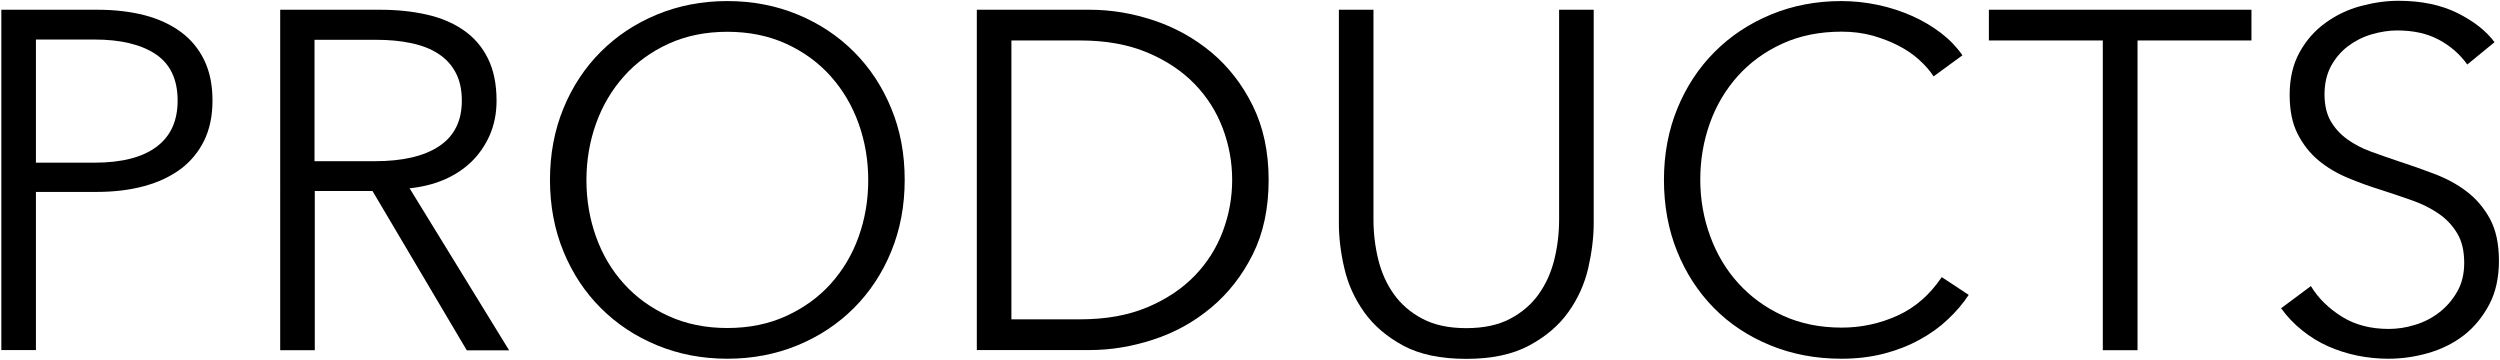 <?xml version="1.0" encoding="utf-8"?>
<!-- Generator: Adobe Illustrator 23.0.1, SVG Export Plug-In . SVG Version: 6.00 Build 0)  -->
<svg version="1.1" id="レイヤー_1" xmlns="http://www.w3.org/2000/svg" xmlns:xlink="http://www.w3.org/1999/xlink" x="0px"
	 y="0px" width="187.19px" height="26.94px" viewBox="0 0 187.19 26.94" style="enable-background:new 0 0 187.19 26.94;"
	 xml:space="preserve">
<g>
	<path d="M0.1,0.73h7.2c1.3,0,2.47,0.14,3.53,0.41c1.06,0.28,1.96,0.7,2.72,1.26c0.76,0.56,1.34,1.27,1.75,2.12
		c0.41,0.85,0.61,1.85,0.61,3.01s-0.21,2.15-0.63,3.01c-0.42,0.85-1.01,1.56-1.76,2.12c-0.76,0.56-1.67,0.99-2.74,1.28
		c-1.07,0.29-2.25,0.43-3.55,0.43H2.69v11.84H0.1V0.73z M2.69,12.18h4.39c2.04,0,3.59-0.4,4.64-1.19c1.06-0.79,1.58-1.94,1.58-3.46
		c0-1.58-0.55-2.74-1.64-3.47c-1.09-0.73-2.62-1.1-4.59-1.1H2.69V12.18z"/>
	<path d="M23.57,26.22h-2.59V0.73h7.49c1.25,0,2.41,0.12,3.47,0.36c1.07,0.24,1.99,0.63,2.77,1.17c0.78,0.54,1.39,1.24,1.82,2.11
		c0.43,0.86,0.65,1.92,0.65,3.17c0,0.94-0.17,1.79-0.5,2.56c-0.34,0.77-0.79,1.43-1.37,2c-0.58,0.56-1.26,1.01-2.05,1.35
		s-1.66,0.55-2.59,0.65l7.45,12.13h-3.17L27.89,14.3h-4.32V26.22z M23.57,12.07h4.5c2.09,0,3.7-0.38,4.82-1.13
		c1.13-0.76,1.69-1.89,1.69-3.4c0-0.84-0.16-1.55-0.47-2.12c-0.31-0.58-0.74-1.04-1.3-1.4c-0.55-0.36-1.22-0.62-2.02-0.79
		c-0.79-0.17-1.67-0.25-2.63-0.25h-4.61V12.07z"/>
	<path d="M67.74,13.47c0,1.94-0.34,3.73-1.01,5.36c-0.67,1.63-1.6,3.04-2.79,4.23c-1.19,1.19-2.59,2.12-4.21,2.79
		c-1.62,0.67-3.38,1.01-5.27,1.01s-3.65-0.34-5.27-1.01c-1.62-0.67-3.02-1.6-4.21-2.79s-2.12-2.6-2.79-4.23
		c-0.67-1.63-1.01-3.42-1.01-5.36c0-1.94,0.34-3.73,1.01-5.36c0.67-1.63,1.6-3.04,2.79-4.23s2.59-2.12,4.21-2.79
		s3.38-1.01,5.27-1.01s3.65,0.34,5.27,1.01c1.62,0.67,3.02,1.6,4.21,2.79c1.19,1.19,2.12,2.6,2.79,4.23
		C67.41,9.74,67.74,11.53,67.74,13.47z M65.01,13.49c0-1.49-0.24-2.9-0.72-4.24c-0.48-1.34-1.18-2.52-2.09-3.54
		c-0.91-1.02-2.02-1.83-3.33-2.43c-1.31-0.6-2.78-0.9-4.41-0.9c-1.63,0-3.1,0.3-4.41,0.9c-1.31,0.6-2.42,1.41-3.33,2.43
		c-0.91,1.02-1.61,2.2-2.09,3.54c-0.48,1.34-0.72,2.76-0.72,4.24c0,1.49,0.24,2.9,0.72,4.24c0.48,1.34,1.18,2.52,2.09,3.52
		c0.91,1.01,2.02,1.81,3.33,2.41c1.31,0.6,2.78,0.9,4.41,0.9c1.63,0,3.1-0.3,4.41-0.9c1.31-0.6,2.42-1.4,3.33-2.41
		c0.91-1.01,1.61-2.18,2.09-3.52C64.77,16.39,65.01,14.98,65.01,13.49z"/>
	<path d="M73.14,0.73h8.46c1.58,0,3.17,0.26,4.77,0.79s3.04,1.33,4.32,2.39c1.28,1.07,2.32,2.4,3.11,4c0.79,1.6,1.19,3.45,1.19,5.56
		c0,2.14-0.4,4-1.19,5.58s-1.83,2.91-3.11,3.98c-1.28,1.07-2.72,1.87-4.32,2.39c-1.6,0.53-3.19,0.79-4.77,0.79h-8.46V0.73z
		 M75.73,23.91h5.15c1.92,0,3.59-0.3,5.02-0.9c1.43-0.6,2.61-1.39,3.55-2.36s1.64-2.08,2.11-3.33c0.47-1.25,0.7-2.53,0.7-3.85
		c0-1.32-0.23-2.6-0.7-3.85c-0.47-1.25-1.17-2.36-2.11-3.33c-0.94-0.97-2.12-1.76-3.55-2.36c-1.43-0.6-3.1-0.9-5.02-0.9h-5.15V23.91
		z"/>
	<path d="M109.79,26.87c-1.92,0-3.49-0.33-4.72-0.99c-1.22-0.66-2.2-1.49-2.92-2.5c-0.72-1.01-1.22-2.11-1.49-3.29
		c-0.28-1.19-0.41-2.31-0.41-3.37V0.73h2.59v15.7c0,1.03,0.12,2.03,0.36,3.01c0.24,0.97,0.63,1.84,1.17,2.59
		c0.54,0.76,1.25,1.37,2.14,1.84c0.89,0.47,1.98,0.7,3.28,0.7s2.39-0.23,3.28-0.7c0.89-0.47,1.6-1.08,2.14-1.84
		c0.54-0.76,0.93-1.62,1.17-2.59c0.24-0.97,0.36-1.97,0.36-3.01V0.73h2.59v15.98c0,1.06-0.14,2.18-0.41,3.37
		c-0.28,1.19-0.77,2.29-1.49,3.29c-0.72,1.01-1.7,1.84-2.93,2.5C113.25,26.54,111.69,26.87,109.79,26.87z"/>
	<path d="M147.41,22.08c-0.43,0.65-0.95,1.26-1.57,1.84c-0.61,0.58-1.32,1.09-2.12,1.52c-0.8,0.44-1.69,0.79-2.66,1.04
		c-0.97,0.25-2.03,0.38-3.19,0.38c-1.92,0-3.7-0.34-5.33-1.01c-1.63-0.67-3.04-1.6-4.21-2.79s-2.09-2.6-2.75-4.23
		c-0.66-1.63-0.99-3.42-0.99-5.36c0-1.94,0.34-3.73,1.01-5.36c0.67-1.63,1.6-3.04,2.79-4.23c1.19-1.19,2.59-2.12,4.21-2.79
		s3.38-1.01,5.27-1.01c0.94,0,1.85,0.1,2.75,0.29c0.9,0.19,1.75,0.47,2.54,0.82s1.51,0.78,2.16,1.27c0.65,0.5,1.19,1.06,1.62,1.68
		l-2.16,1.58c-0.26-0.41-0.62-0.82-1.06-1.22c-0.44-0.41-0.97-0.77-1.57-1.08c-0.6-0.31-1.25-0.56-1.96-0.76
		c-0.71-0.19-1.47-0.29-2.29-0.29c-1.66,0-3.14,0.3-4.45,0.9c-1.31,0.6-2.42,1.41-3.33,2.42c-0.91,1.02-1.61,2.19-2.09,3.53
		s-0.72,2.75-0.72,4.23c0,1.48,0.25,2.89,0.74,4.23c0.49,1.34,1.19,2.52,2.11,3.53s2.02,1.82,3.33,2.42c1.31,0.6,2.78,0.9,4.41,0.9
		c1.46,0,2.86-0.3,4.18-0.9c1.32-0.6,2.42-1.56,3.31-2.88L147.41,22.08z"/>
	<path d="M160.04,26.22h-2.59V3.03h-8.53v-2.3h19.66v2.3h-8.53V26.22z"/>
	<path d="M184.74,4.83c-0.55-0.77-1.26-1.39-2.12-1.85c-0.86-0.47-1.91-0.7-3.13-0.7c-0.62,0-1.26,0.1-1.91,0.29
		c-0.65,0.19-1.24,0.49-1.76,0.88s-0.95,0.89-1.28,1.49c-0.32,0.6-0.49,1.31-0.49,2.12s0.16,1.49,0.47,2.02
		c0.31,0.53,0.72,0.98,1.24,1.35c0.51,0.37,1.1,0.68,1.76,0.92c0.66,0.24,1.35,0.48,2.06,0.72c0.89,0.29,1.78,0.6,2.67,0.94
		c0.9,0.34,1.71,0.77,2.42,1.31c0.72,0.54,1.3,1.22,1.76,2.05c0.45,0.83,0.68,1.88,0.68,3.15s-0.24,2.37-0.73,3.29
		s-1.12,1.69-1.89,2.29c-0.78,0.6-1.66,1.04-2.66,1.33c-1,0.29-2,0.43-3.01,0.43c-0.77,0-1.54-0.08-2.3-0.23
		c-0.77-0.16-1.5-0.39-2.2-0.7c-0.7-0.31-1.34-0.71-1.94-1.19c-0.6-0.48-1.13-1.03-1.58-1.66l2.23-1.66
		c0.55,0.91,1.33,1.67,2.32,2.29s2.17,0.92,3.51,0.92c0.65,0,1.31-0.1,1.98-0.31c0.67-0.2,1.28-0.52,1.82-0.94
		c0.54-0.42,0.98-0.94,1.33-1.55c0.35-0.61,0.52-1.33,0.52-2.14c0-0.89-0.17-1.63-0.52-2.21c-0.35-0.59-0.81-1.08-1.39-1.48
		c-0.58-0.4-1.24-0.73-1.98-0.99s-1.52-0.53-2.34-0.79c-0.84-0.26-1.67-0.56-2.48-0.9c-0.82-0.34-1.55-0.77-2.2-1.31
		c-0.65-0.54-1.17-1.21-1.57-2c-0.4-0.79-0.59-1.76-0.59-2.92c0-1.22,0.25-2.28,0.74-3.17c0.49-0.89,1.13-1.62,1.93-2.2
		s1.67-1,2.63-1.26c0.96-0.26,1.91-0.4,2.84-0.4c1.73,0,3.2,0.31,4.43,0.92c1.22,0.61,2.15,1.34,2.77,2.18L184.74,4.83z"/>
</g>
</svg>
